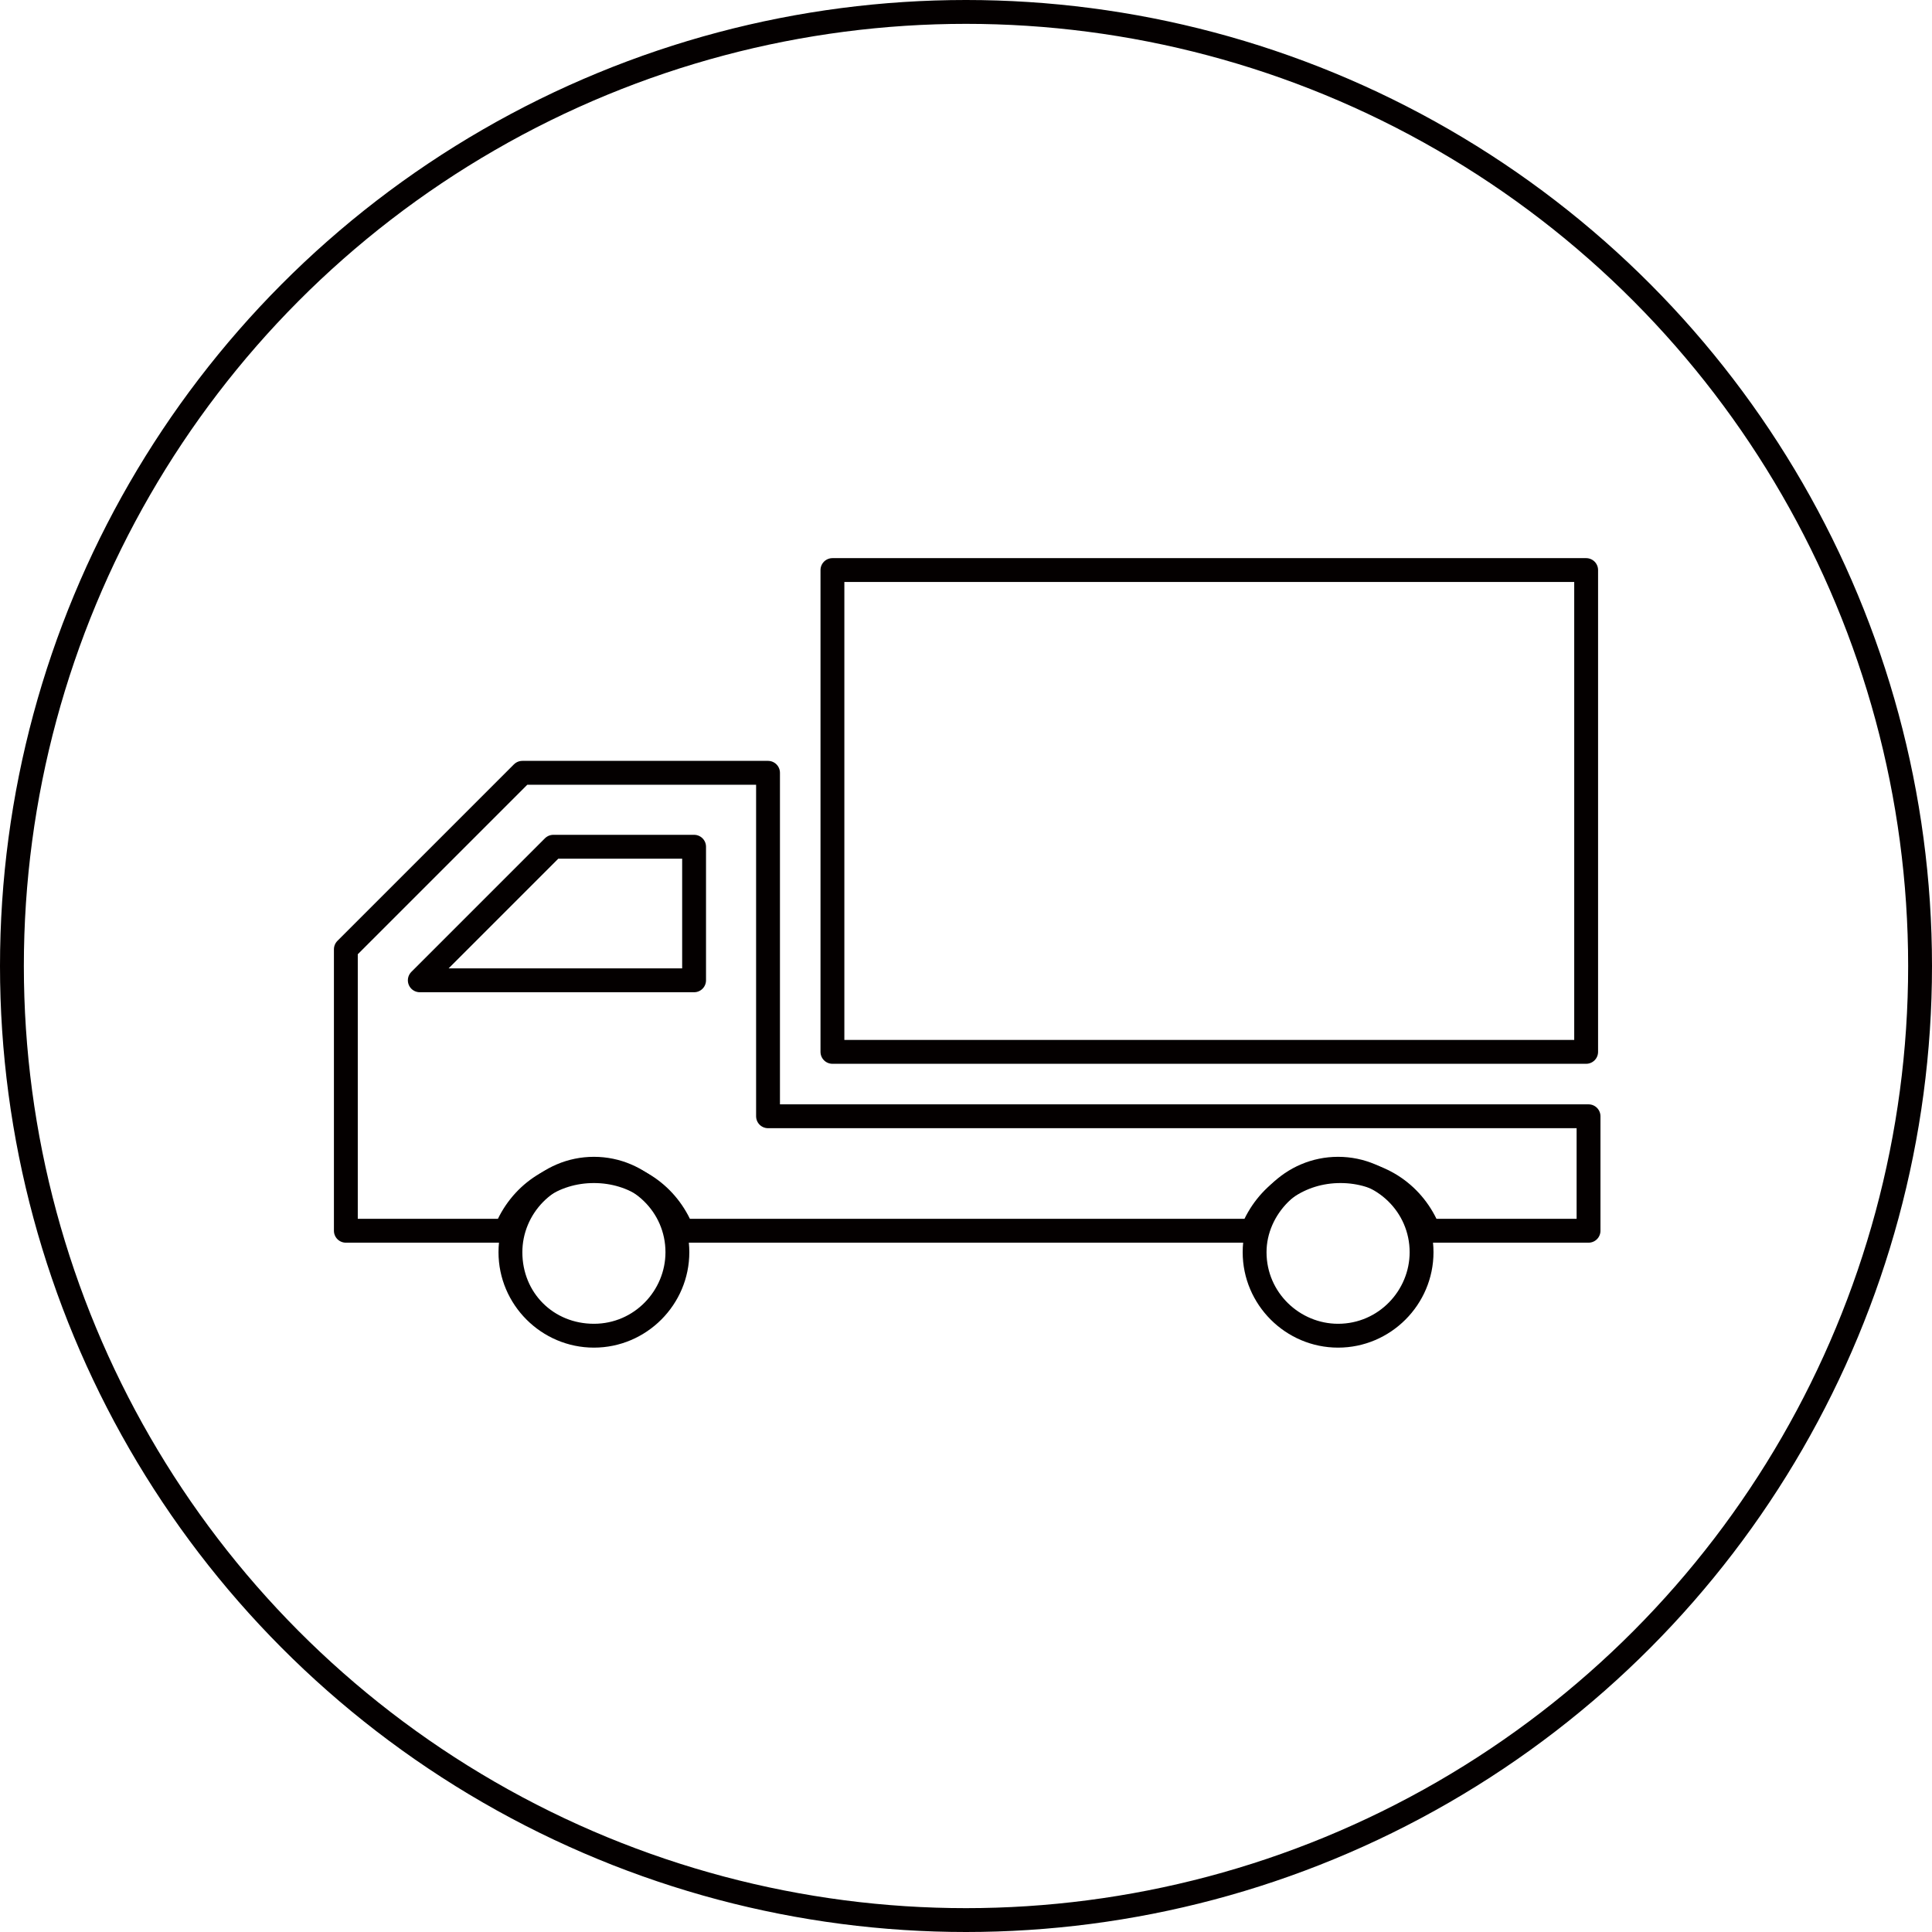 <?xml version="1.0" encoding="utf-8"?>
<!-- Generator: Adobe Illustrator 22.1.0, SVG Export Plug-In . SVG Version: 6.00 Build 0)  -->
<svg version="1.1" id="レイヤー_1" xmlns="http://www.w3.org/2000/svg" xmlns:xlink="http://www.w3.org/1999/xlink" x="0px"
	 y="0px" viewBox="0 0 81 81" style="enable-background:new 0 0 81 81;" xml:space="preserve">
<style type="text/css">
	.st0{fill:none;stroke:#040000;stroke-miterlimit:10;}
	.st1{fill:none;stroke:#040000;stroke-linejoin:round;stroke-miterlimit:10;}
	.st2{fill:#040000;}
</style>
<g>
</g>
<circle class="st0" cx="40.5" cy="40.5" r="40"/>
<rect x="34.9" y="23.9" class="st1" width="31.6" height="20.2"/>
<polygon class="st1" points="17.6,41.1 17.6,41.1 23.2,35.5 29.1,35.5 29.1,41.1 "/>
<path class="st1" d="M32.2,46.8V32.4H21.9l-7.4,7.4v11.8h6.7c0.6-1.5,2-2.5,3.7-2.5c1.7,0,3.1,1,3.7,2.5h23.9c0.6-1.5,2-2.5,3.7-2.5
	c1.7,0,3.1,1,3.7,2.5h6.7v-4.8H32.2z"/>
<g>
	<path class="st2" d="M24.9,49.5c1.6,0,3,1.3,3,3c0,1.6-1.3,3-3,3s-3-1.3-3-3C21.9,50.9,23.2,49.5,24.9,49.5 M24.9,48.5
		c-2.2,0-4,1.8-4,4s1.8,4,4,4s4-1.8,4-4S27.1,48.5,24.9,48.5L24.9,48.5z"/>
</g>
<g>
	<path class="st2" d="M56.1,49.5c1.6,0,3,1.3,3,3c0,1.6-1.3,3-3,3c-1.6,0-3-1.3-3-3C53.1,50.9,54.5,49.5,56.1,49.5 M56.1,48.5
		c-2.2,0-4,1.8-4,4s1.8,4,4,4c2.2,0,4-1.8,4-4S58.3,48.5,56.1,48.5L56.1,48.5z"/>
</g>
</svg>
